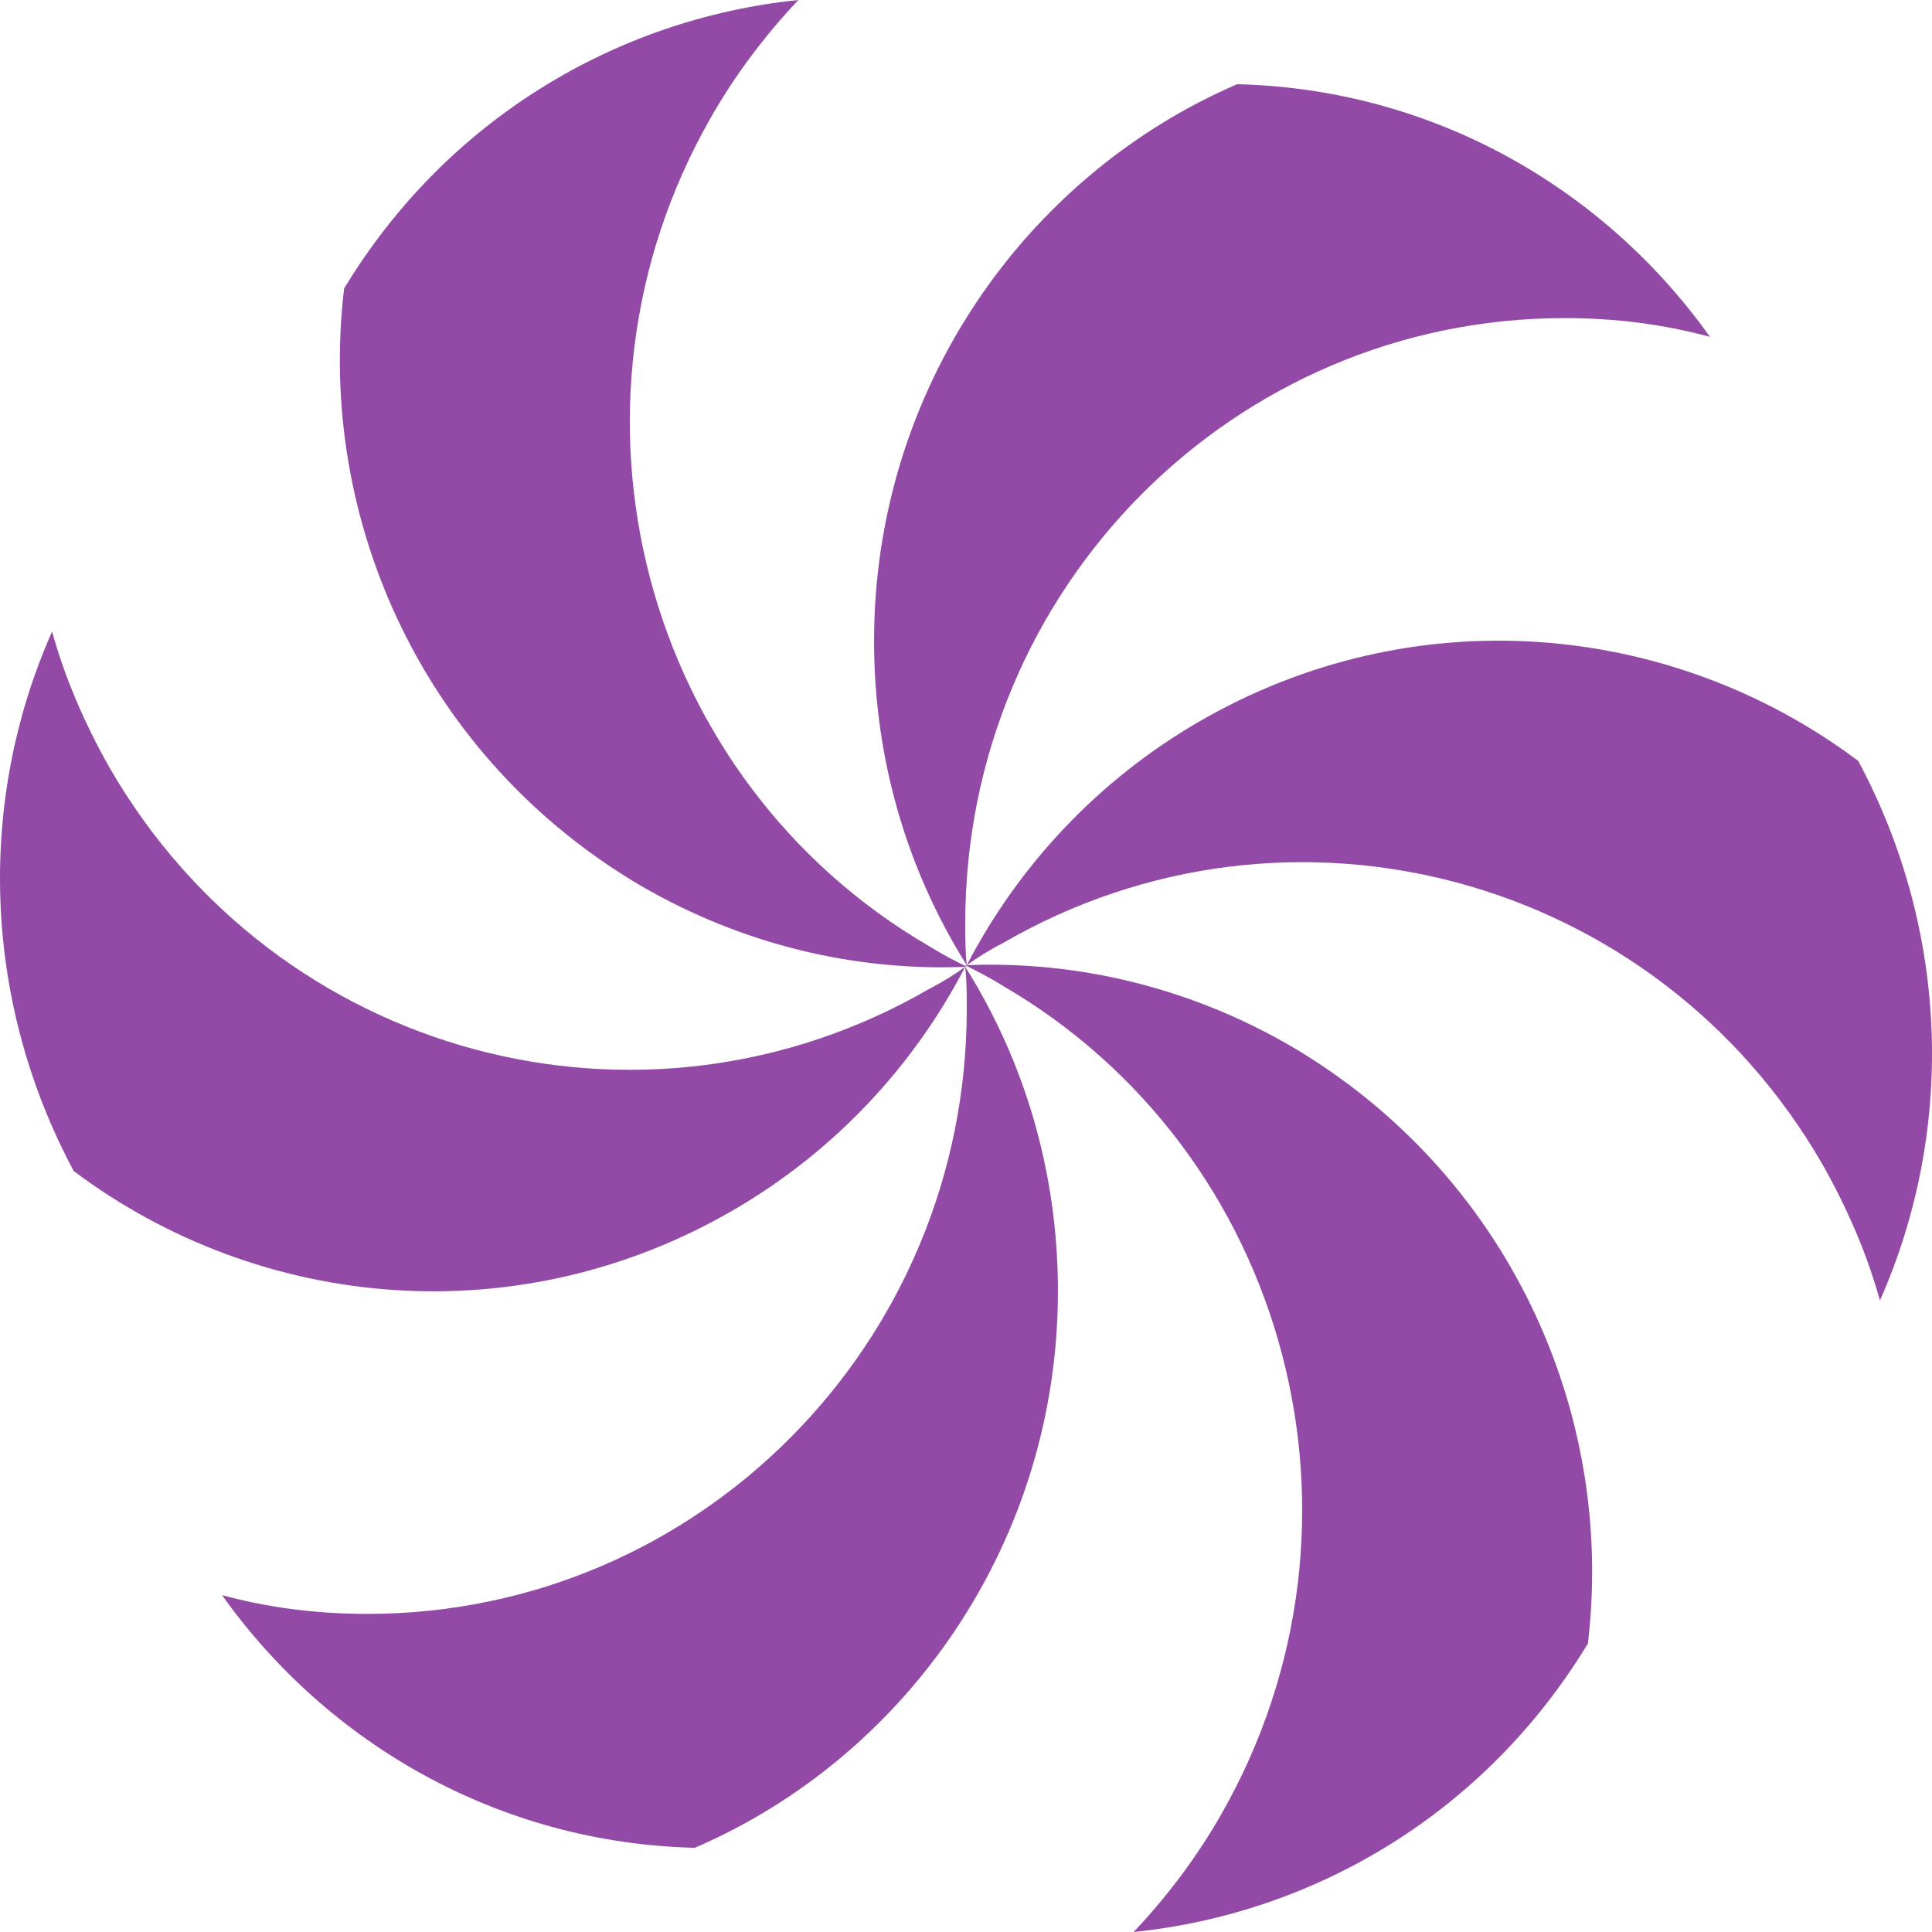 <?xml version="1.0" encoding="UTF-8"?> <svg xmlns="http://www.w3.org/2000/svg" width="91" height="91" viewBox="0 0 91 91" fill="none"> <path d="M58.272 3.966C48.229 8.3 41.17 18.435 41.17 30.187C41.17 35.842 42.771 41.057 45.536 45.464C45.464 44.803 45.464 44.141 45.464 43.48C45.464 27.689 58.126 14.983 73.7 14.983C76.102 14.983 78.358 15.277 80.541 15.865C75.519 8.814 67.441 4.187 58.272 3.966Z" fill="#924AA6"></path> <path d="M16.208 13.588C14.898 24.605 20.065 35.768 30.181 41.718C34.984 44.508 40.296 45.757 45.536 45.537C44.954 45.243 44.372 44.949 43.789 44.582C30.253 36.723 25.669 19.243 33.456 5.582C34.62 3.525 36.075 1.616 37.604 0C29.016 0.881 21.011 5.655 16.208 13.588Z" fill="#924AA6"></path> <path d="M3.473 55.158C12.279 61.768 24.432 62.87 34.547 56.994C39.351 54.203 43.062 50.164 45.464 45.537C44.954 45.904 44.372 46.271 43.79 46.565C30.254 54.424 13.006 49.797 5.147 36.135C3.982 34.079 3.036 31.875 2.454 29.746C-1.039 37.604 -0.893 47.005 3.473 55.158Z" fill="#924AA6"></path> <path d="M32.728 87.034C42.771 82.701 49.83 72.565 49.83 60.813C49.83 55.158 48.229 49.943 45.463 45.537C45.536 46.198 45.536 46.859 45.536 47.52C45.536 63.311 32.873 76.017 17.3 76.017C14.898 76.017 12.642 75.723 10.459 75.135C15.48 82.186 23.558 86.813 32.728 87.034Z" fill="#924AA6"></path> <path d="M74.792 77.412C76.102 66.395 70.935 55.232 60.819 49.282C56.016 46.492 50.704 45.243 45.464 45.463C46.046 45.757 46.628 46.051 47.21 46.418C60.746 54.277 65.331 71.757 57.544 85.418C56.38 87.475 54.925 89.384 53.396 91C61.984 90.119 69.989 85.345 74.792 77.412Z" fill="#924AA6"></path> <path d="M87.527 35.842C78.721 29.231 66.568 28.13 56.452 34.005C51.649 36.796 47.938 40.836 45.536 45.463C46.046 45.096 46.628 44.729 47.21 44.435C60.746 36.576 77.993 41.203 85.853 54.864C87.017 56.921 87.963 59.124 88.546 61.254C92.039 53.395 91.893 43.994 87.527 35.842Z" fill="#924AA6"></path> </svg> 